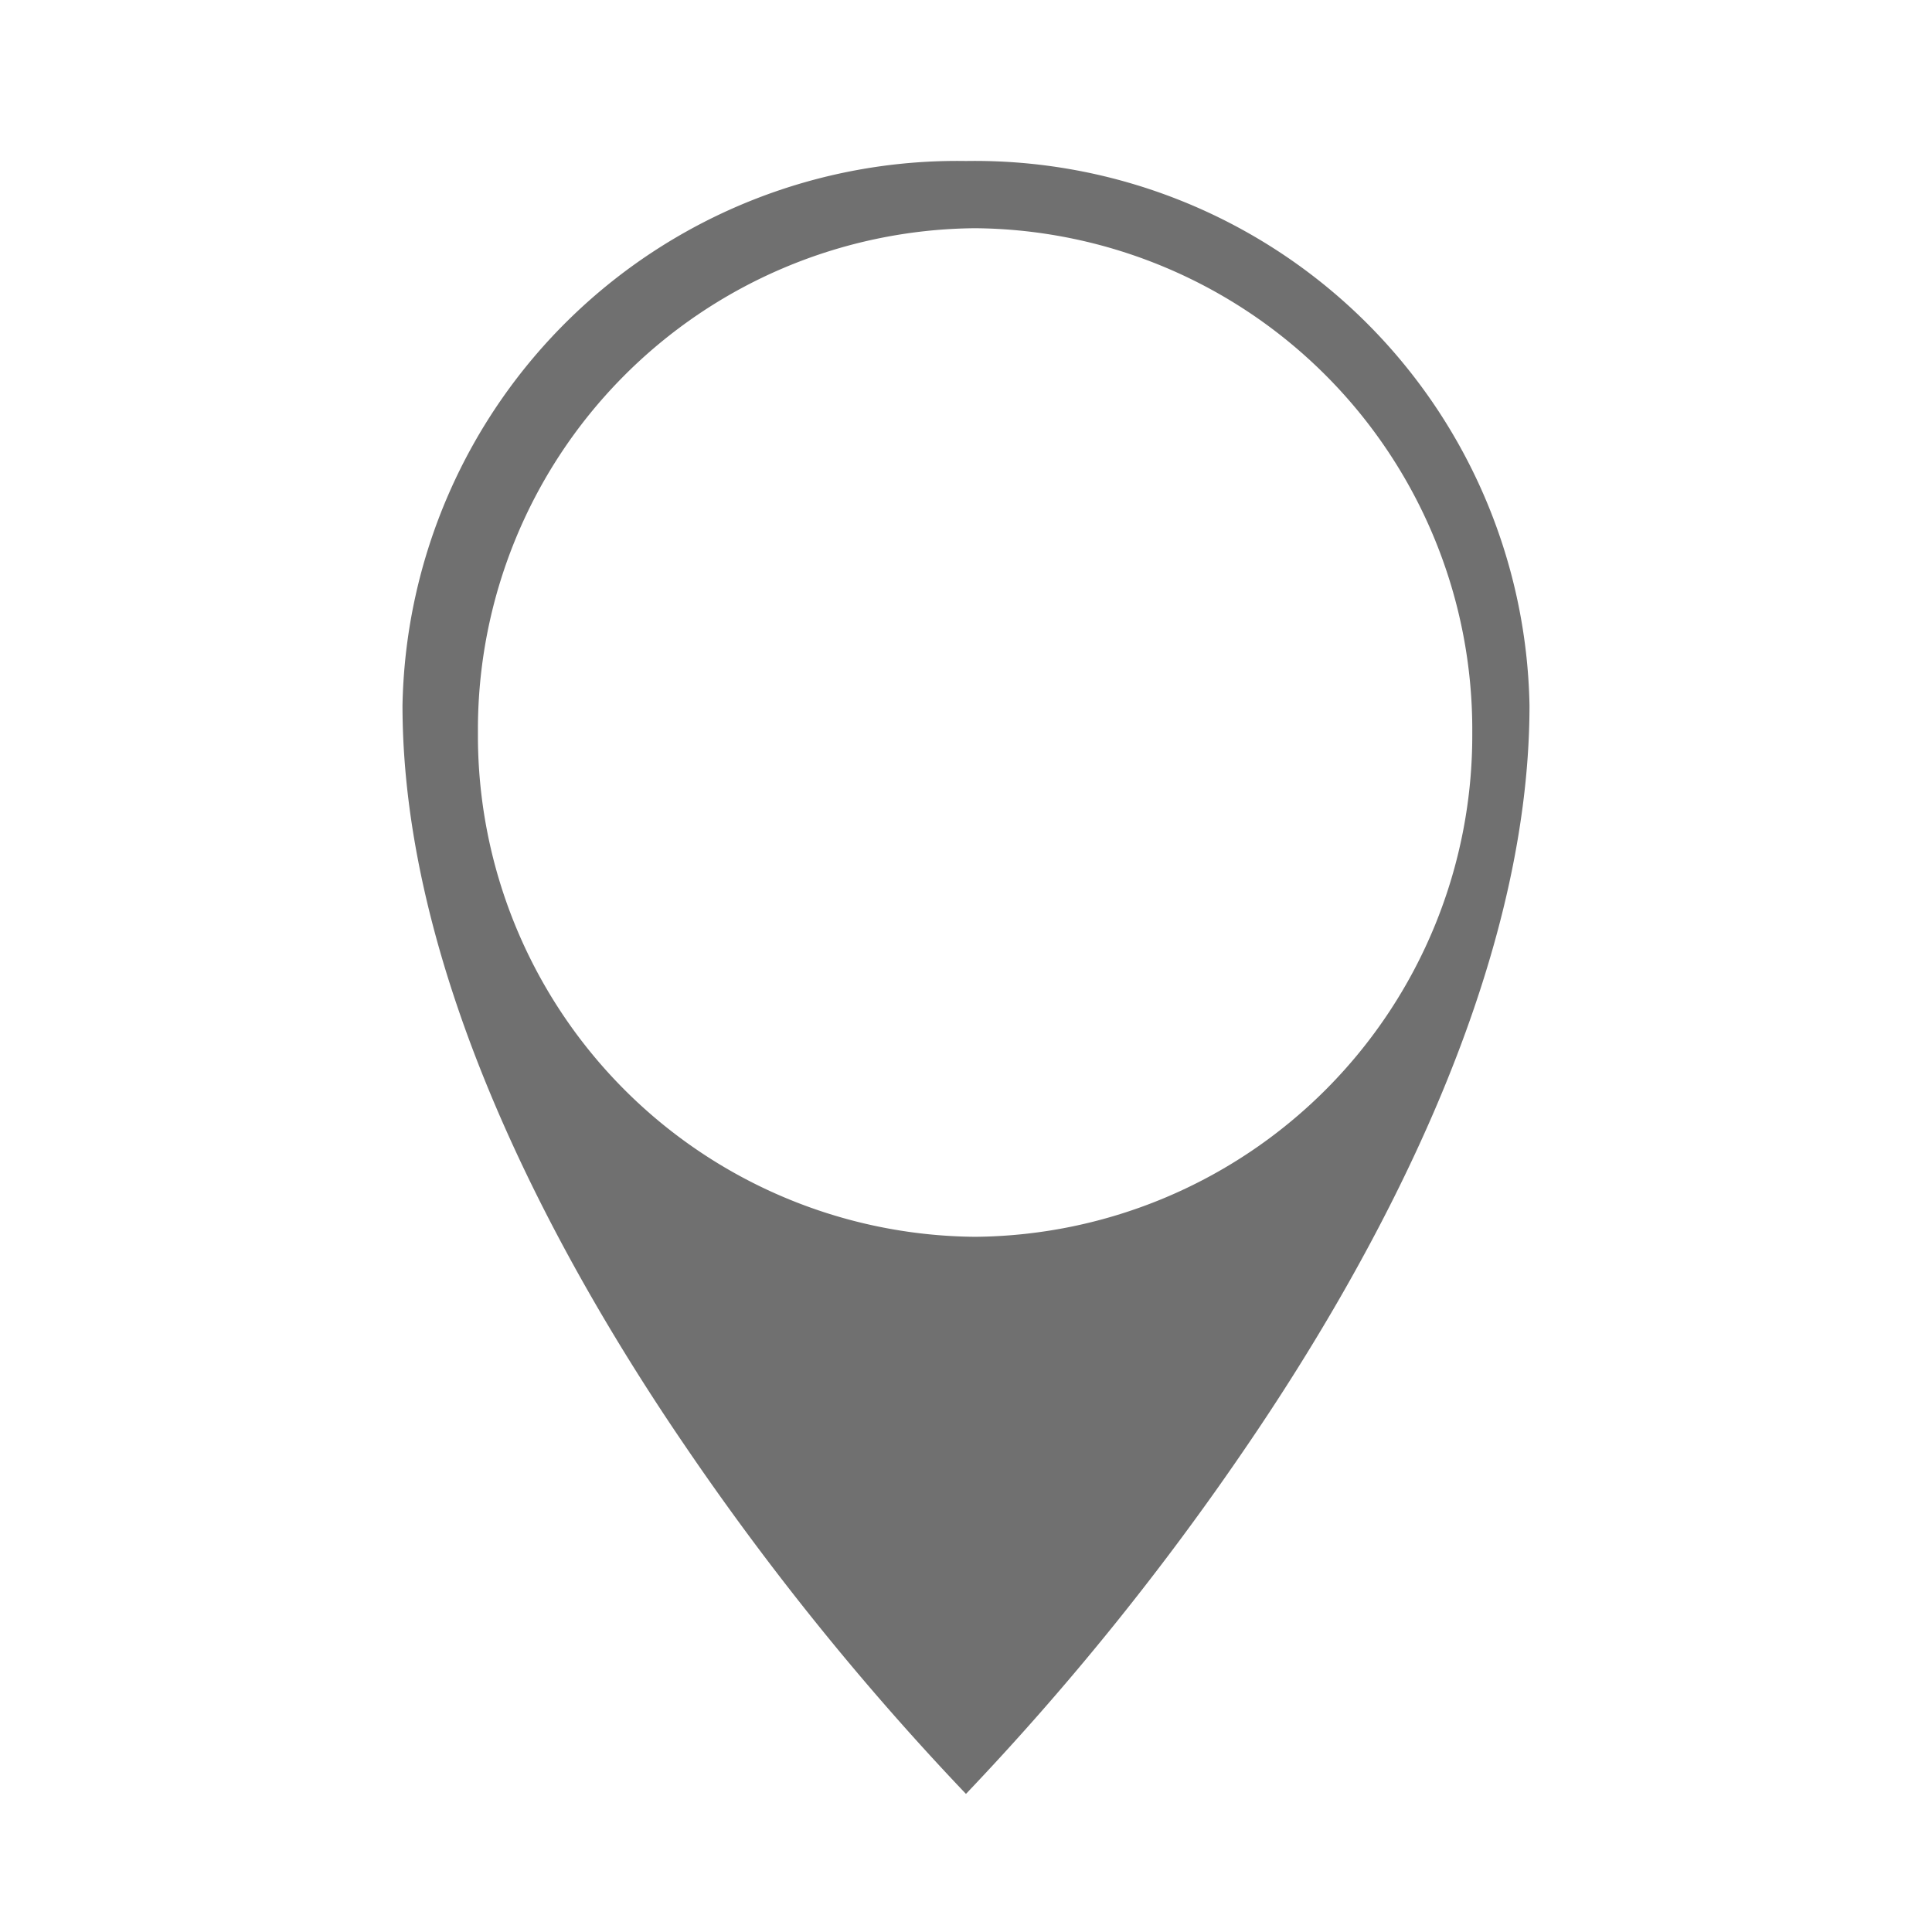 <svg xmlns="http://www.w3.org/2000/svg" xmlns:xlink="http://www.w3.org/1999/xlink" width="24" height="24" viewBox="0 0 24 24">
  <defs>
    <clipPath id="clip-Icons_pindrop_DL">
      <rect width="24" height="24"/>
    </clipPath>
  </defs>
  <g id="Icons_pindrop_DL" data-name="Icons  / pindrop DL" clip-path="url(#clip-Icons_pindrop_DL)">
    <path id="Exclusion_1" fill="#707070" data-name="Exclusion 1" d="M7,20.285H7a33.939,33.939,0,0,1-3.5-4.339C1.9,13.6,0,10.1,0,6.762A6.892,6.892,0,0,1,7,0a6.892,6.892,0,0,1,7,6.762c0,3.336-1.9,6.835-3.5,9.183A33.939,33.939,0,0,1,7,20.284ZM7.113.835A6.228,6.228,0,0,0,.937,7.1a6.227,6.227,0,0,0,6.176,6.264A6.228,6.228,0,0,0,13.289,7.1,6.228,6.228,0,0,0,7.113.835Z" transform="translate(5 2)"/>
    <rect id="Rectangle_609" data-name="Rectangle 609" width="24" height="24" transform="translate(0 0.143)" fill="none"/>
  </g>
</svg>
